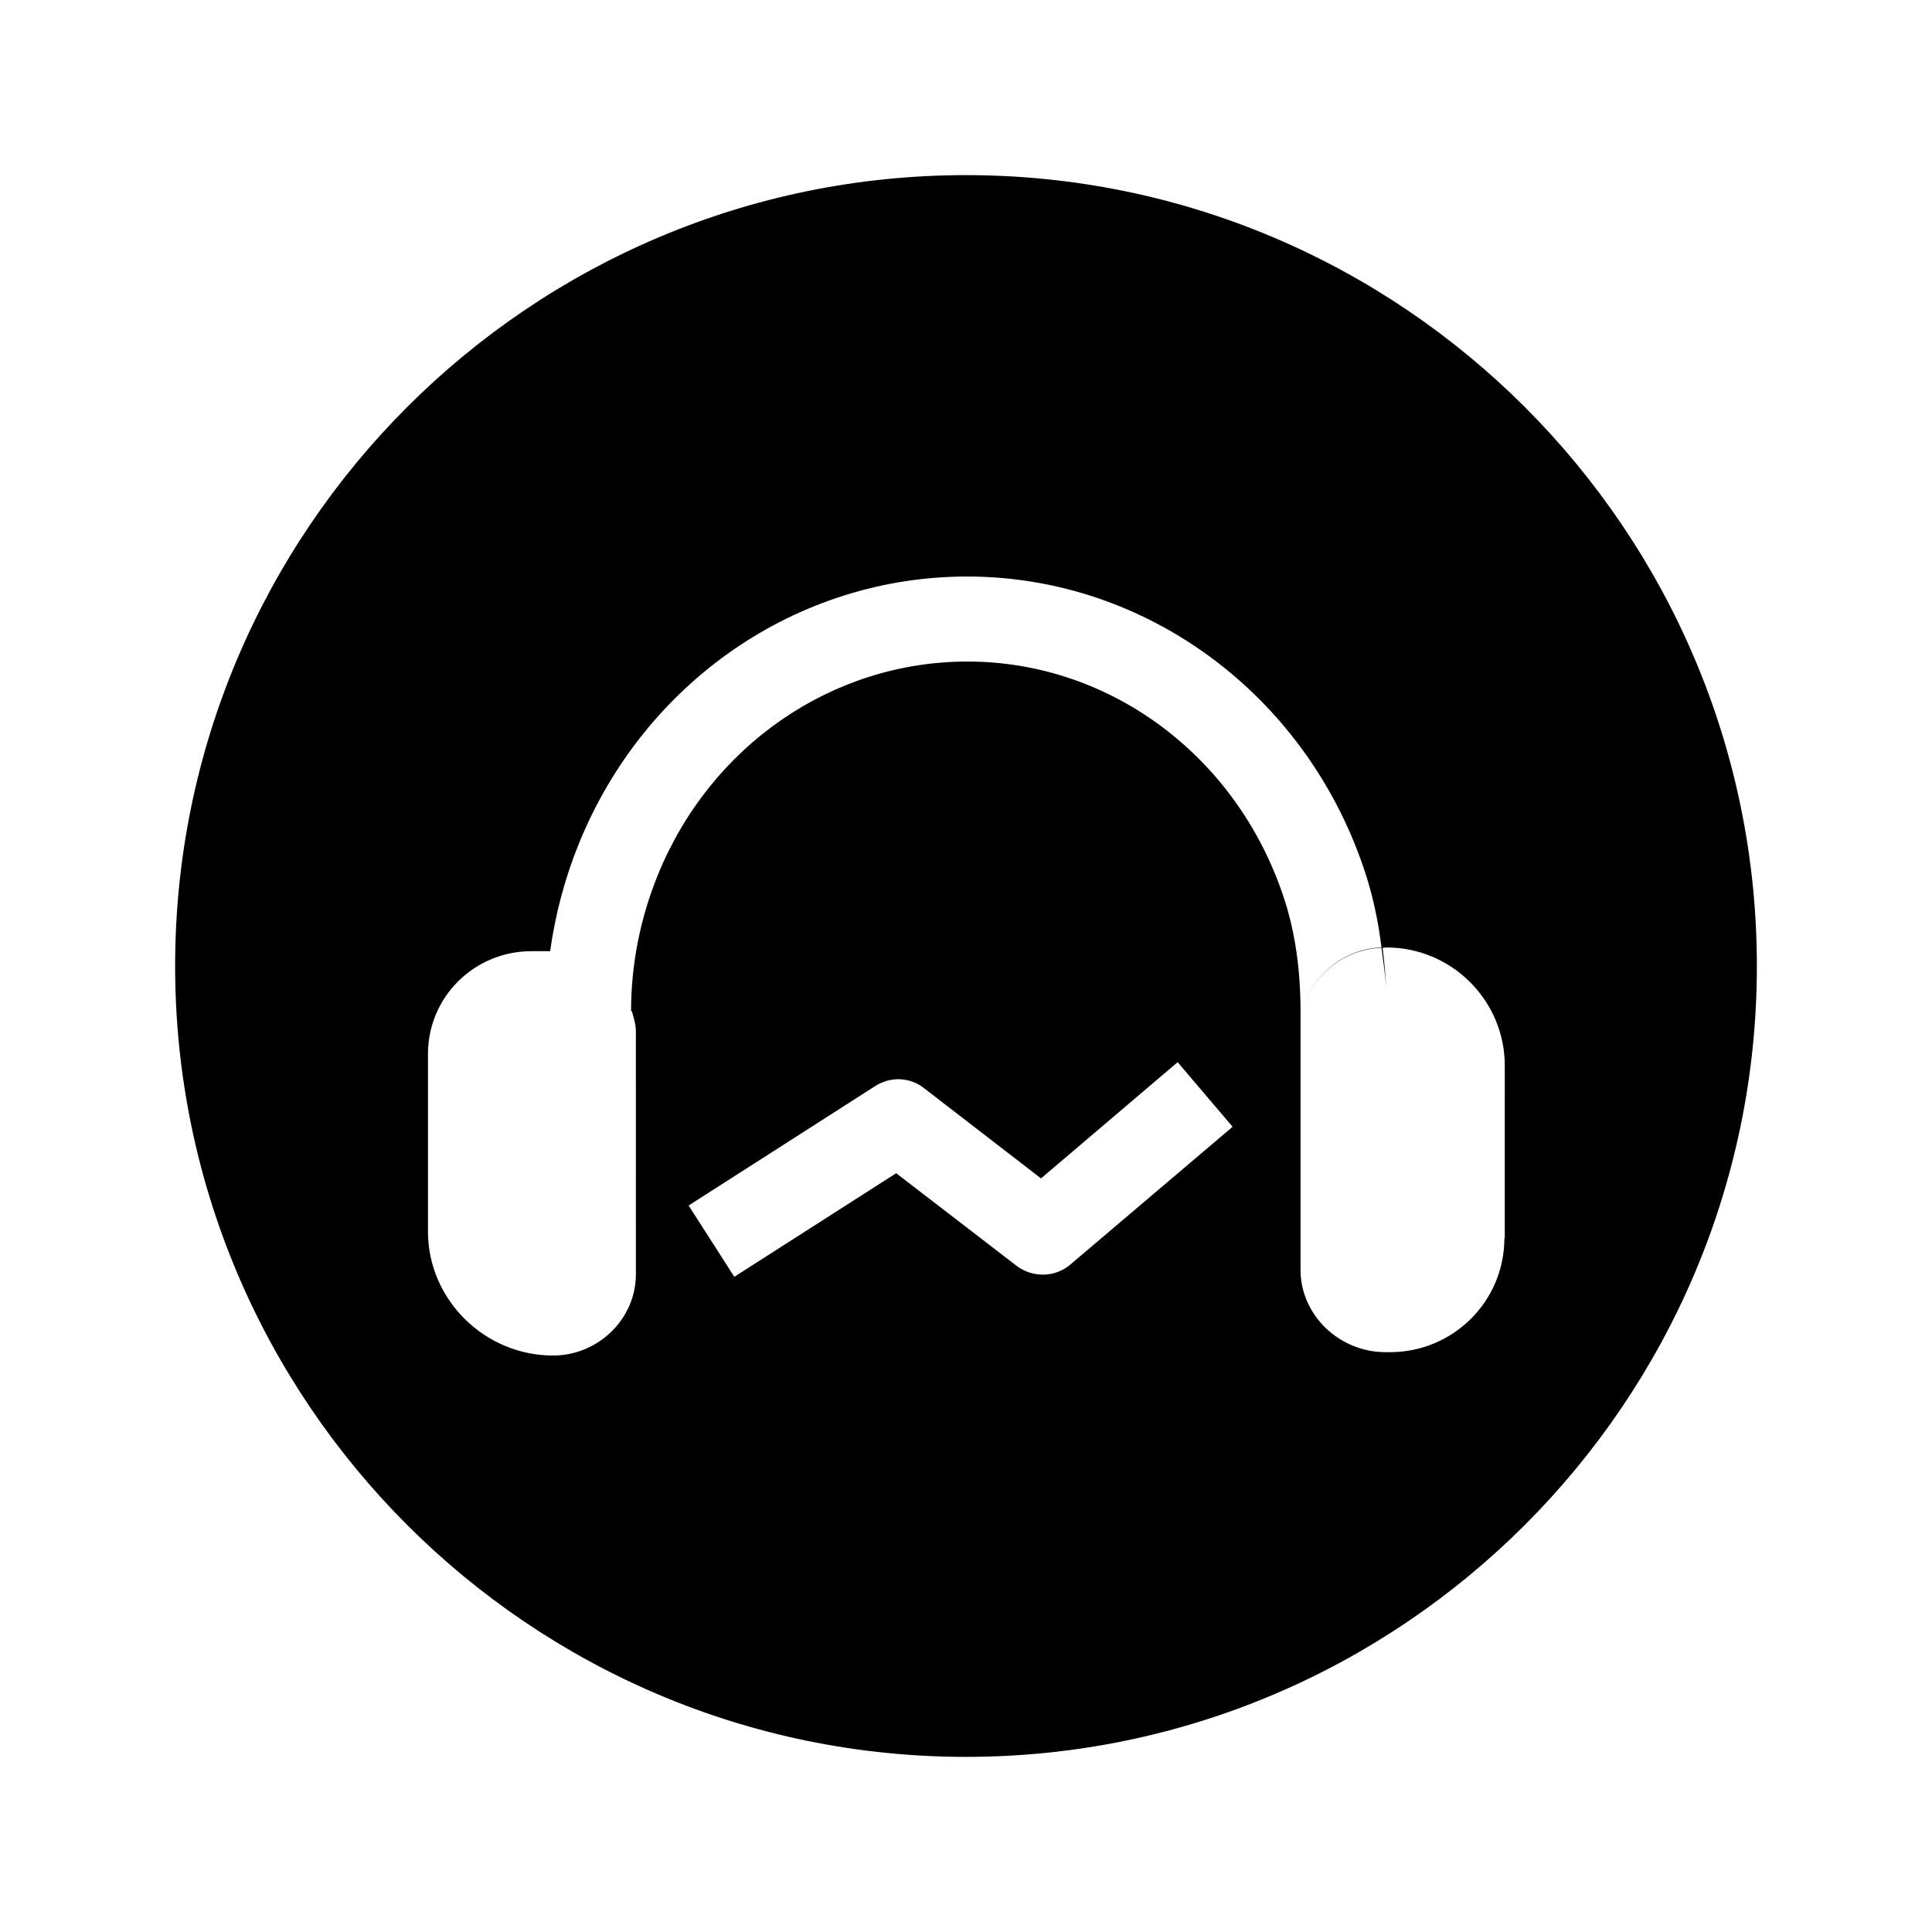 <?xml version="1.0" encoding="UTF-8"?>
<!-- Uploaded to: SVG Repo, www.svgrepo.com, Generator: SVG Repo Mixer Tools -->
<svg fill="#000000" width="800px" height="800px" version="1.1" viewBox="144 144 512 512" xmlns="http://www.w3.org/2000/svg">
 <path d="m400 190.41c-115.52 0-209.59 94.07-209.59 209.59s94.07 209.59 209.59 209.59 209.59-94.07 209.59-209.59c-0.004-115.52-94.074-209.59-209.59-209.59zm27.648 288.71c-4.035 3.445-9.938 3.543-14.168 0.395l-31.98-24.602-42.902 27.453-12.102-18.895 49.496-31.684c4.035-2.559 9.152-2.363 12.891 0.59l30.996 23.91 36.211-30.801 14.562 17.121zm115.03-6.988c0 16.727-13.578 30.207-30.309 30.207h-1.18c-12.203 0-22.535-9.742-22.535-21.844v-68.387c0-10.527-1.277-20.961-4.625-30.801-12.496-37.098-45.953-61.992-83.641-61.992-35.816 0-68.094 22.238-82.066 56.582-4.625 11.414-7.086 23.617-7.086 36.113 0 0 0.195-0.098 0.195-0.098 0.492 1.77 1.082 3.543 1.082 5.41l0.004 64.355c0 11.906-10.035 21.551-21.941 21.551-18.105 0-33.16-14.762-33.16-32.867v-47.035c0-15.152 12.301-27.258 27.453-27.258h4.922c1.379-9.84 3.938-19.484 7.676-28.633 17.418-42.805 57.859-70.652 102.83-70.652 47.332 0 89.445 31.094 105.09 77.246 2.363 6.887 3.836 13.875 4.723 21.059-11.809 0.395-21.551 10.137-21.551 22.043 0-11.906 9.742-21.551 21.551-21.941 0.492 3.738 1.082 7.578 1.277 11.316-0.195-3.738-0.492-7.578-0.984-11.316 0.297 0 0.59-0.098 0.789-0.098h0.297c17.219 0 31.293 14.07 31.293 31.293l-0.004 45.746z"/>
</svg>